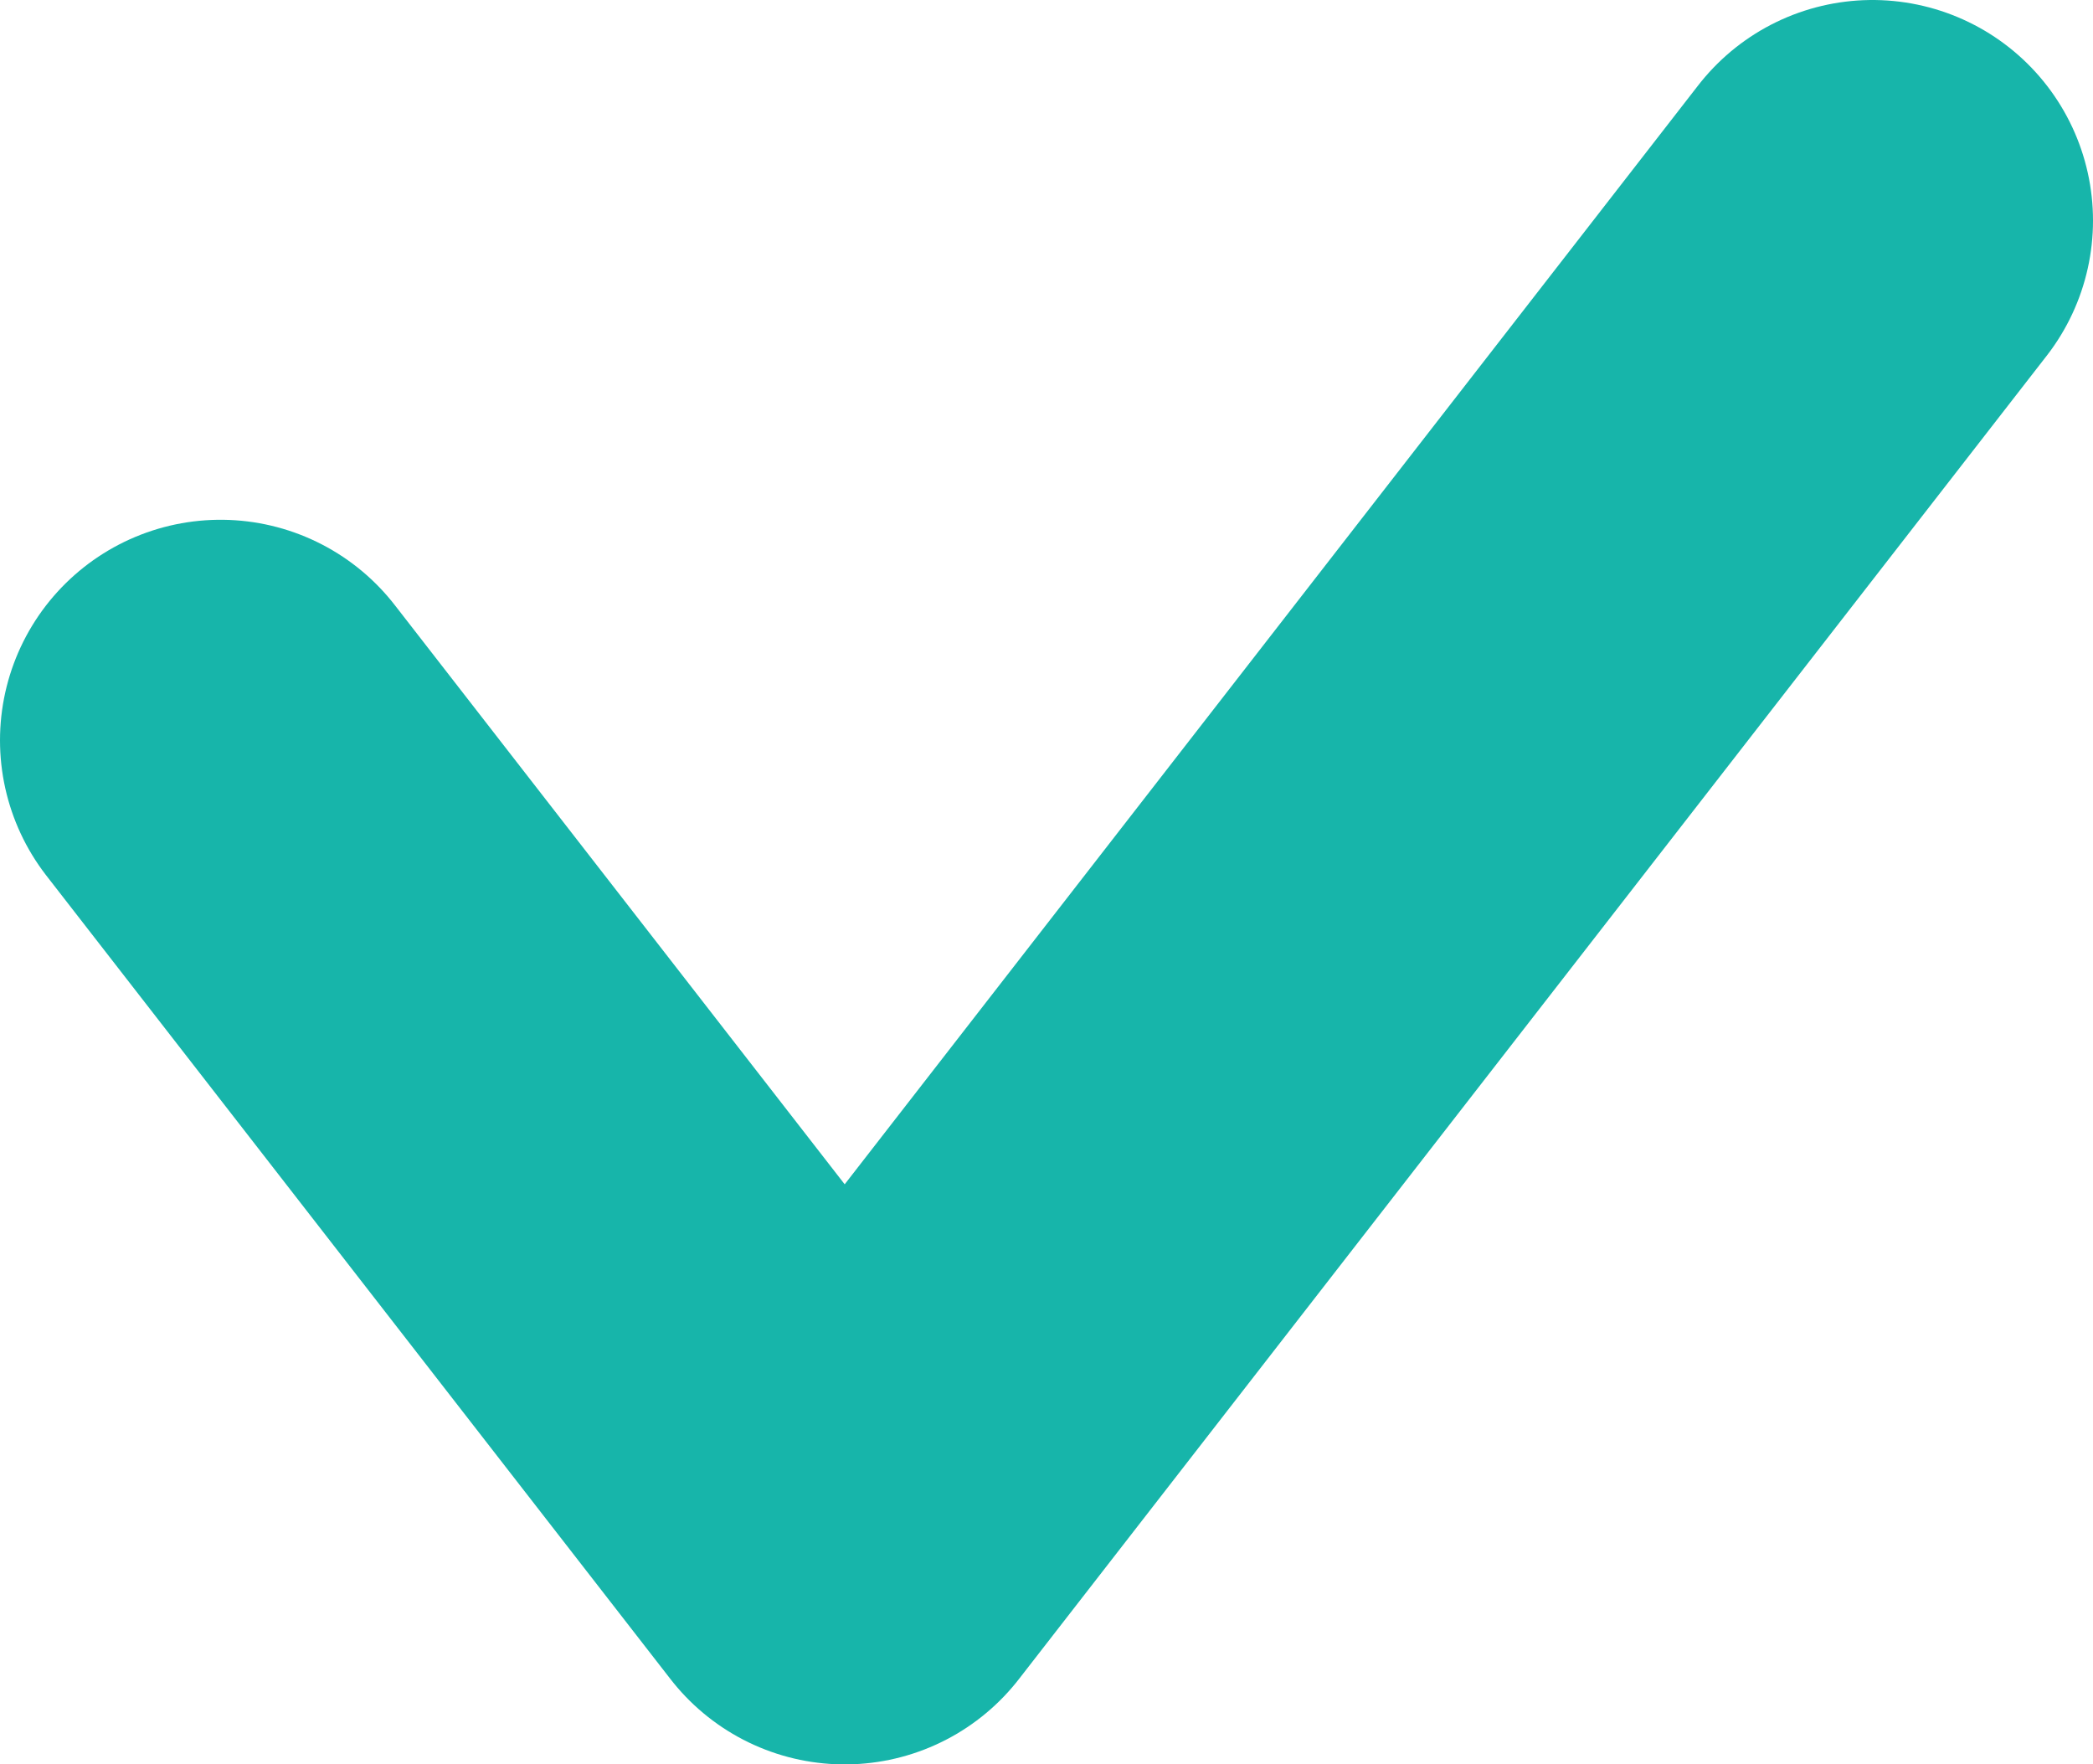<svg id="a" xmlns="http://www.w3.org/2000/svg" viewBox="0 0 28.47 24"><path id="b" d="M3 10.07L11.49 21 25.47 3" fill="none" stroke="#17b5aa" stroke-linecap="round" stroke-linejoin="round" stroke-width="6"/></svg>